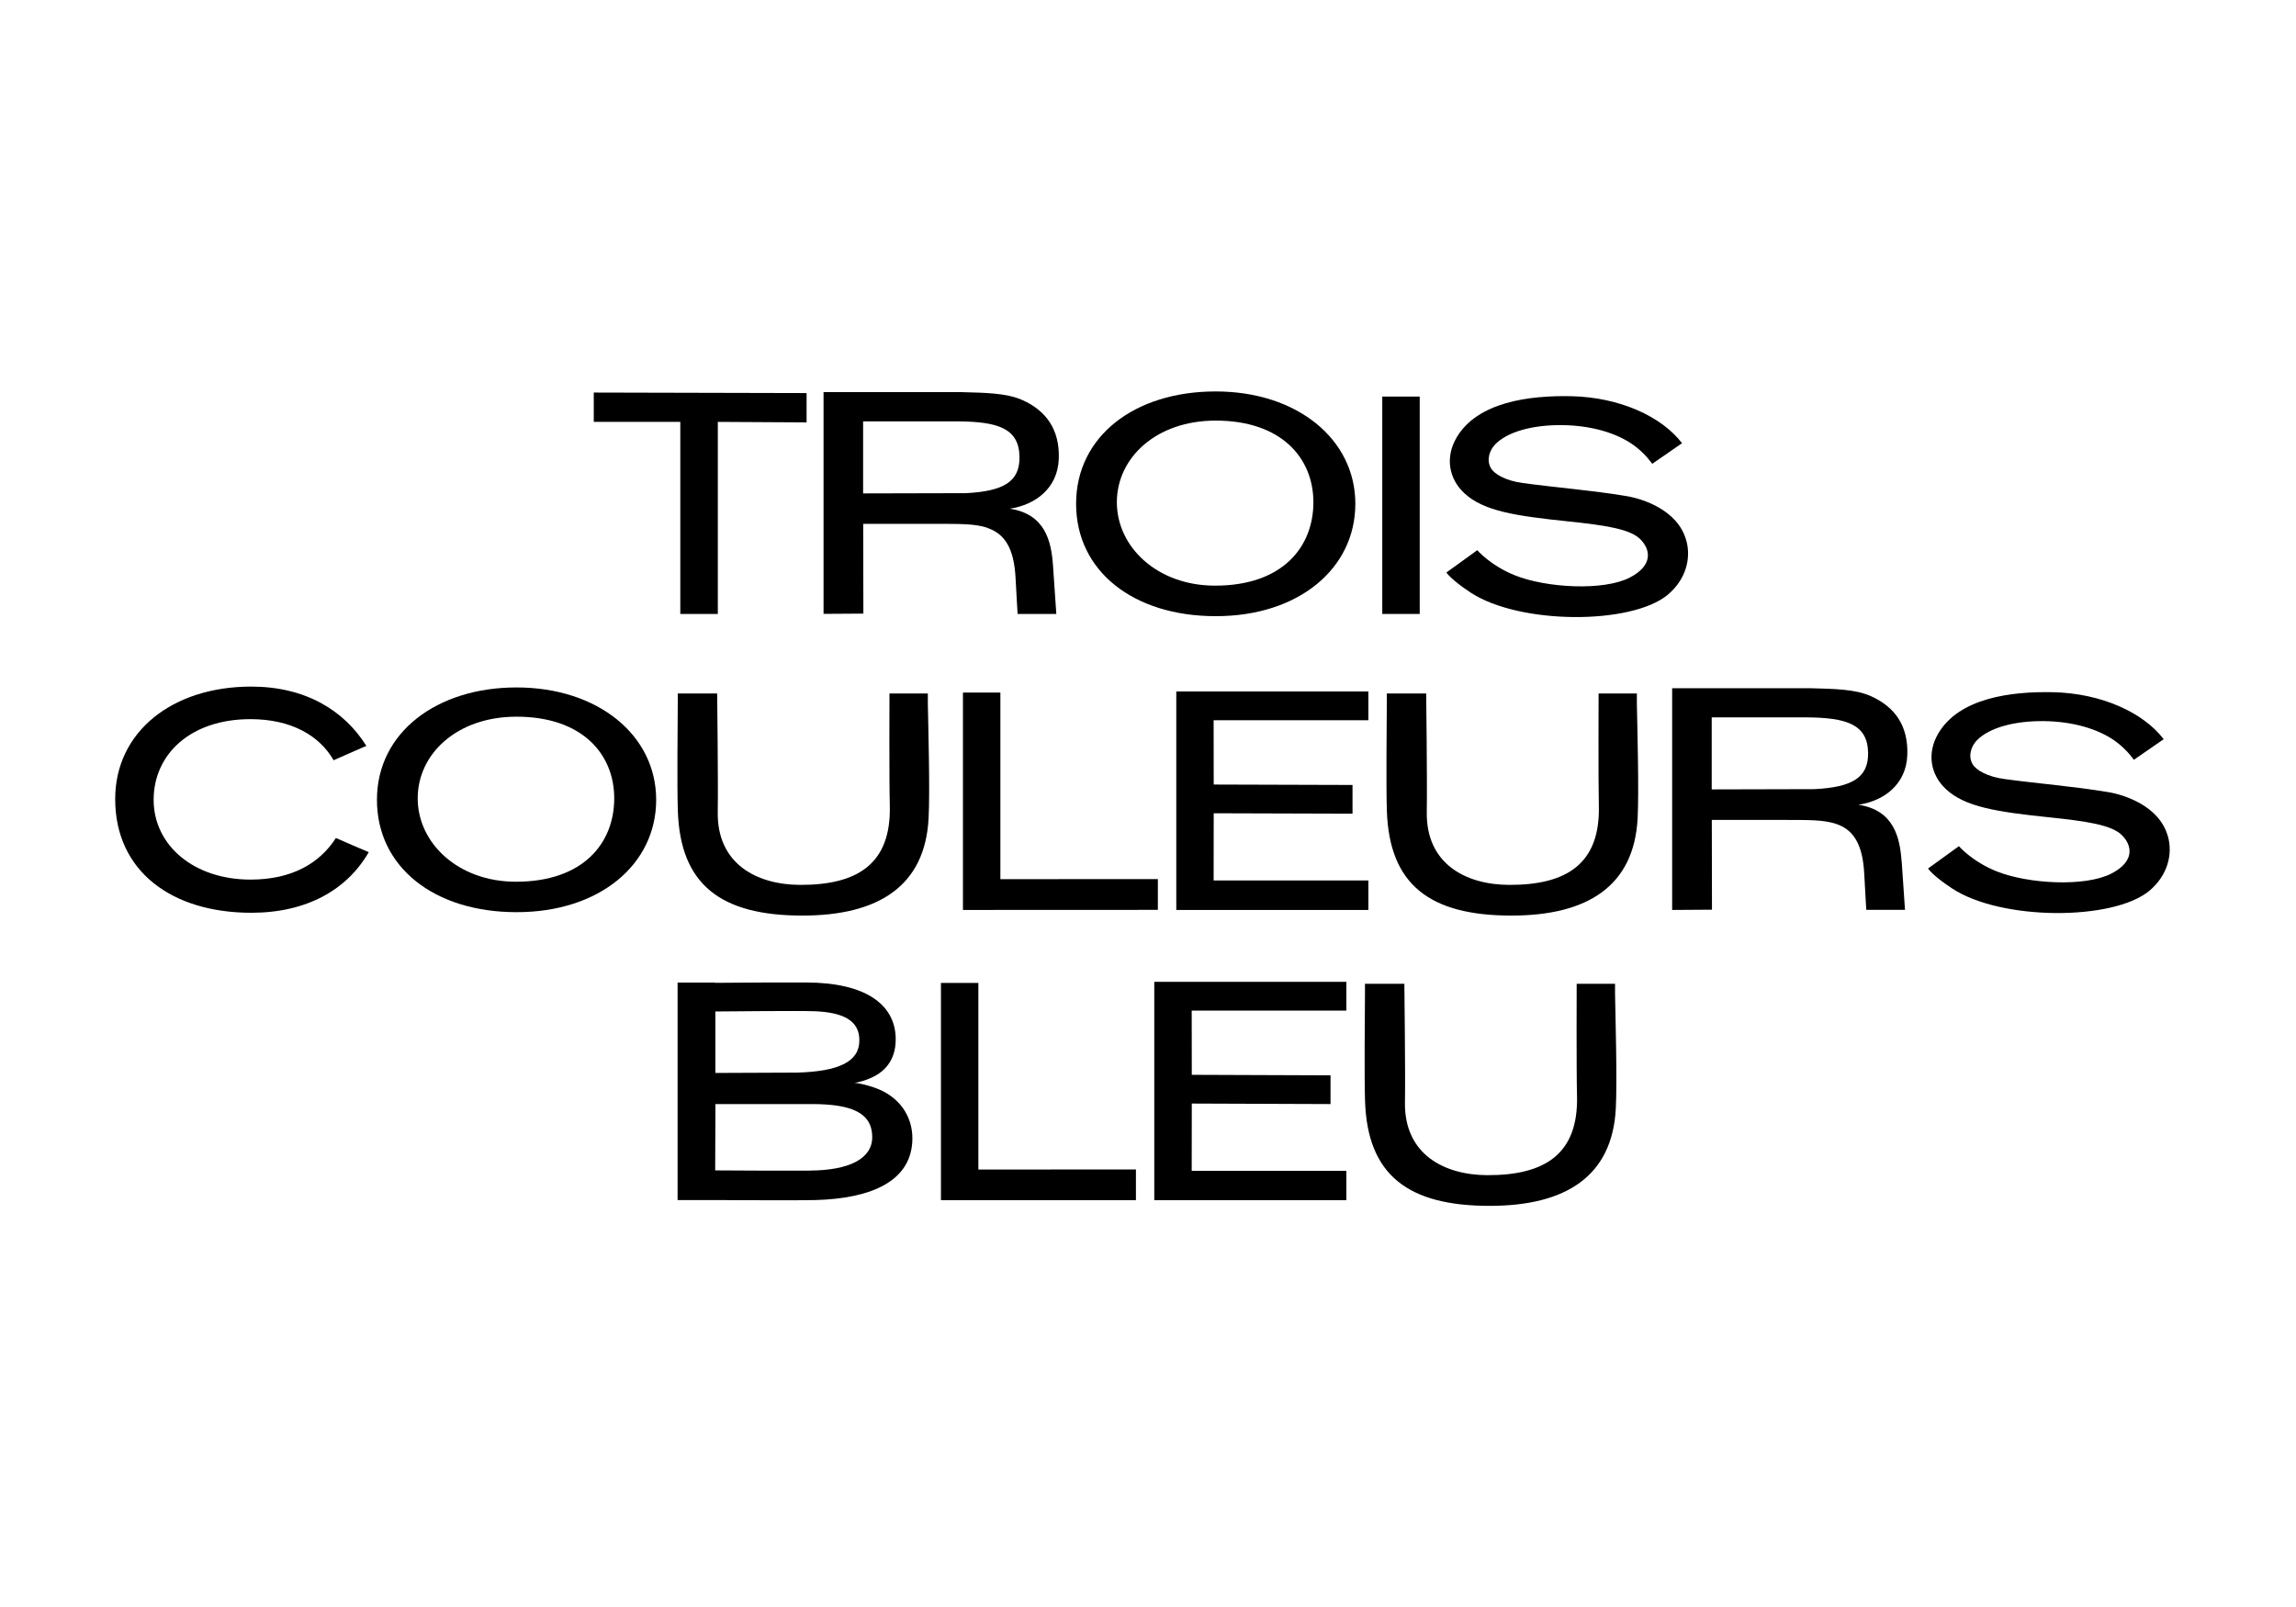 <svg xmlns="http://www.w3.org/2000/svg" width="200" height="140" viewBox="0 0 200 140" fill="none"><path d="M76.067 94.714C74.946 94.35 74.411 94.335 74.411 94.335C74.411 94.335 74.872 94.313 75.733 93.964C77.397 93.288 78.065 91.989 78.021 90.407C77.947 87.466 75.332 85.609 70.274 85.594C68.41 85.587 63.805 85.601 62.305 85.624H62.283V85.601H59.023V104.548H62.283C63.88 104.548 69.264 104.592 71.032 104.548C75.963 104.414 79.476 102.869 79.476 99.156C79.476 97.291 78.385 95.472 76.06 94.714M62.313 88.119C63.672 88.112 69.368 88.045 70.921 88.097C73.564 88.193 74.872 88.973 74.857 90.644C74.857 92.501 73.045 93.34 69.45 93.444L62.313 93.474V88.112V88.119ZM70.527 101.985C68.477 101.993 63.702 101.978 62.298 101.963L62.32 96.185H70.72C74.166 96.185 75.978 96.935 75.978 99.067C75.978 100.953 73.951 101.963 70.534 101.978" fill="black"></path><path d="M85.224 85.631H81.964V104.562H98.949V101.881L85.224 101.889V85.631Z" fill="black"></path><path d="M100.547 104.562H117.28V102H103.807L103.815 96.14L115.898 96.185V93.682L103.815 93.637L103.807 88.045H117.28V85.534H100.547V104.562Z" fill="black"></path><path d="M140.676 85.705H137.341C137.341 85.705 137.311 93.362 137.371 95.457C137.504 100.574 134.533 102.394 129.557 102.379C125.792 102.364 122.309 100.559 122.383 96.021C122.427 93.385 122.331 85.705 122.331 85.705H118.9V86.589C118.892 88.513 118.833 93.764 118.907 95.94C119.122 102.357 122.635 105.053 129.758 105.053C136.413 105.053 140.445 102.461 140.75 96.571C140.876 94.18 140.72 88.557 140.683 86.589V85.705H140.676Z" fill="black"></path><path d="M59.26 53.487H62.528V36.754L70.26 36.798V34.244L51.722 34.199V36.754H59.26V53.487Z" fill="black"></path><path d="M85.998 45.993C87.521 46.491 88.33 47.768 88.464 50.353C88.538 51.816 88.642 53.487 88.642 53.487H92.014C92.014 53.487 91.88 51.548 91.724 49.254C91.576 47.159 91.056 44.79 87.959 44.315C90.15 43.995 92.133 42.569 92.229 39.977C92.319 37.407 91.115 35.781 89.073 34.86C87.654 34.221 85.768 34.221 83.748 34.162H71.738V53.48L75.192 53.457V53.435H75.207L75.192 45.637H81.319C83.763 45.637 84.929 45.629 86.005 45.978M75.184 42.985V36.709C76.633 36.702 81.326 36.702 83.413 36.709C86.912 36.732 88.761 37.311 88.805 39.777C88.85 41.968 87.417 42.792 84.149 42.963L75.184 42.985Z" fill="black"></path><path d="M105.895 53.68C113.122 53.688 118.061 49.528 118.061 43.891C118.061 38.254 112.981 34.102 105.895 34.102C98.81 34.102 93.737 38.024 93.737 43.891C93.737 49.759 98.736 53.68 105.895 53.68ZM105.895 36.642C111.599 36.642 114.407 39.881 114.407 43.758C114.407 47.635 111.74 51.021 105.843 51.021C100.793 51.021 97.287 47.642 97.287 43.758C97.287 39.873 100.719 36.642 105.895 36.642Z" fill="black"></path><path d="M123.668 34.548H120.407V53.487H123.668V34.548Z" fill="black"></path><path d="M146.869 47.026C146.119 44.419 143.089 43.453 141.7 43.223C138.574 42.703 135.751 42.502 132.632 42.079C131.169 41.879 130.159 41.307 129.869 40.779C129.446 40.037 129.78 39.19 130.248 38.707C131.295 37.63 133.464 37.006 136.1 37.036C138.588 37.066 140.824 37.712 142.302 38.782C143.327 39.517 143.921 40.408 143.921 40.408L146.52 38.611C144.723 36.264 141.076 34.622 136.932 34.518C133.167 34.429 128.688 35.038 126.883 38.113C125.858 39.858 126.222 41.723 127.544 42.956C129.223 44.53 132.023 44.946 136.583 45.421C139.769 45.755 141.968 46.075 142.866 46.959C143.795 47.872 144.01 49.261 141.968 50.316C139.688 51.496 134.704 51.222 131.963 50.123C129.832 49.268 128.681 47.932 128.681 47.932L125.992 49.877C125.992 49.877 126.378 50.486 128.079 51.608C132.365 54.438 142.131 54.438 145.273 51.816C146.817 50.524 147.352 48.682 146.877 47.033" fill="black"></path><path d="M29.255 73.013C27.822 75.233 25.401 76.629 21.821 76.629C16.897 76.629 13.384 73.659 13.384 69.678C13.384 65.697 16.614 62.652 21.806 62.652C25.363 62.652 27.807 64.063 29.062 66.232C29.827 65.89 30.689 65.511 31.454 65.177C31.506 65.155 31.677 65.081 31.914 64.984C29.976 61.879 26.589 59.815 21.888 59.815C14.995 59.815 10.034 63.766 10.034 69.611C10.034 75.924 14.995 79.519 21.888 79.519C26.715 79.519 30.228 77.521 32.122 74.238C31.832 74.119 31.625 74.023 31.565 74C31.409 73.933 30.169 73.414 29.263 73.005" fill="black"></path><path d="M44.993 59.889C38.049 59.889 32.835 63.81 32.835 69.678C32.835 75.545 37.833 79.467 44.993 79.467C52.219 79.474 57.158 75.315 57.158 69.678C57.158 64.041 52.078 59.889 44.993 59.889ZM44.941 76.815C39.891 76.815 36.385 73.436 36.385 69.552C36.385 65.667 39.816 62.437 44.993 62.437C50.697 62.437 53.504 65.675 53.504 69.552C53.504 73.428 50.838 76.815 44.941 76.815Z" fill="black"></path><path d="M80.814 60.416H77.48C77.48 60.416 77.45 68.074 77.509 70.168C77.643 75.285 74.672 77.105 69.696 77.09C65.931 77.075 62.447 75.27 62.522 70.732C62.566 68.096 62.47 60.416 62.47 60.416H59.038V61.3C59.031 63.224 58.971 68.475 59.046 70.651C59.261 77.068 62.774 79.764 69.897 79.764C76.551 79.764 80.584 77.172 80.888 71.282C81.015 68.891 80.859 63.268 80.822 61.3V60.416H80.814Z" fill="black"></path><path d="M83.881 60.335V79.273L100.859 79.266V76.585L87.141 76.592V60.335H83.881Z" fill="black"></path><path d="M119.197 60.238H102.464V79.273H119.197V76.704H105.717L105.724 70.851L117.815 70.888V68.385L105.724 68.348L105.717 62.748H119.197V60.238Z" fill="black"></path><path d="M142.584 60.416H139.25C139.25 60.416 139.22 68.074 139.272 70.168C139.406 75.285 136.435 77.105 131.459 77.09C127.693 77.075 124.21 75.27 124.284 70.732C124.329 68.096 124.232 60.416 124.232 60.416H120.801V61.3C120.794 63.224 120.734 68.475 120.808 70.651C121.024 77.068 124.537 79.764 131.659 79.764C138.314 79.764 142.347 77.172 142.651 71.282C142.777 68.891 142.622 63.268 142.584 61.3V60.416Z" fill="black"></path><path d="M165.644 75.04C165.496 72.953 164.976 70.576 161.879 70.109C164.07 69.789 166.053 68.363 166.142 65.771C166.238 63.202 165.028 61.575 162.985 60.654C161.567 60.015 159.688 60.015 157.66 59.956H145.658V79.273L149.112 79.251V79.229H149.127L149.112 71.431H155.239C157.683 71.431 158.856 71.423 159.925 71.772C161.448 72.27 162.258 73.547 162.391 76.132C162.466 77.595 162.569 79.266 162.569 79.266H165.941C165.941 79.266 165.808 77.328 165.652 75.033M158.069 68.749L149.104 68.772V62.496C150.553 62.489 155.246 62.489 157.333 62.496C160.832 62.518 162.681 63.097 162.725 65.563C162.77 67.754 161.337 68.579 158.061 68.749" fill="black"></path><path d="M188.825 72.812C188.074 70.205 185.044 69.24 183.648 69.009C180.521 68.49 177.699 68.289 174.587 67.866C173.124 67.665 172.121 67.093 171.824 66.566C171.401 65.823 171.735 64.977 172.203 64.494C173.258 63.417 175.419 62.793 178.055 62.823C180.543 62.852 182.779 63.498 184.257 64.568C185.282 65.303 185.876 66.195 185.876 66.195L188.475 64.397C186.678 62.05 183.032 60.409 178.887 60.305C175.122 60.216 170.643 60.825 168.839 63.9C167.814 65.645 168.178 67.509 169.5 68.742C171.178 70.317 173.978 70.732 178.538 71.208C181.724 71.542 183.923 71.861 184.821 72.745C185.75 73.659 185.965 75.047 183.923 76.102C181.635 77.283 176.659 77.008 173.919 75.909C171.787 75.055 170.636 73.718 170.636 73.718L167.947 75.664C167.947 75.664 168.333 76.273 170.034 77.394C174.32 80.224 184.086 80.224 187.228 77.602C188.773 76.31 189.307 74.468 188.832 72.819" fill="black"></path></svg>